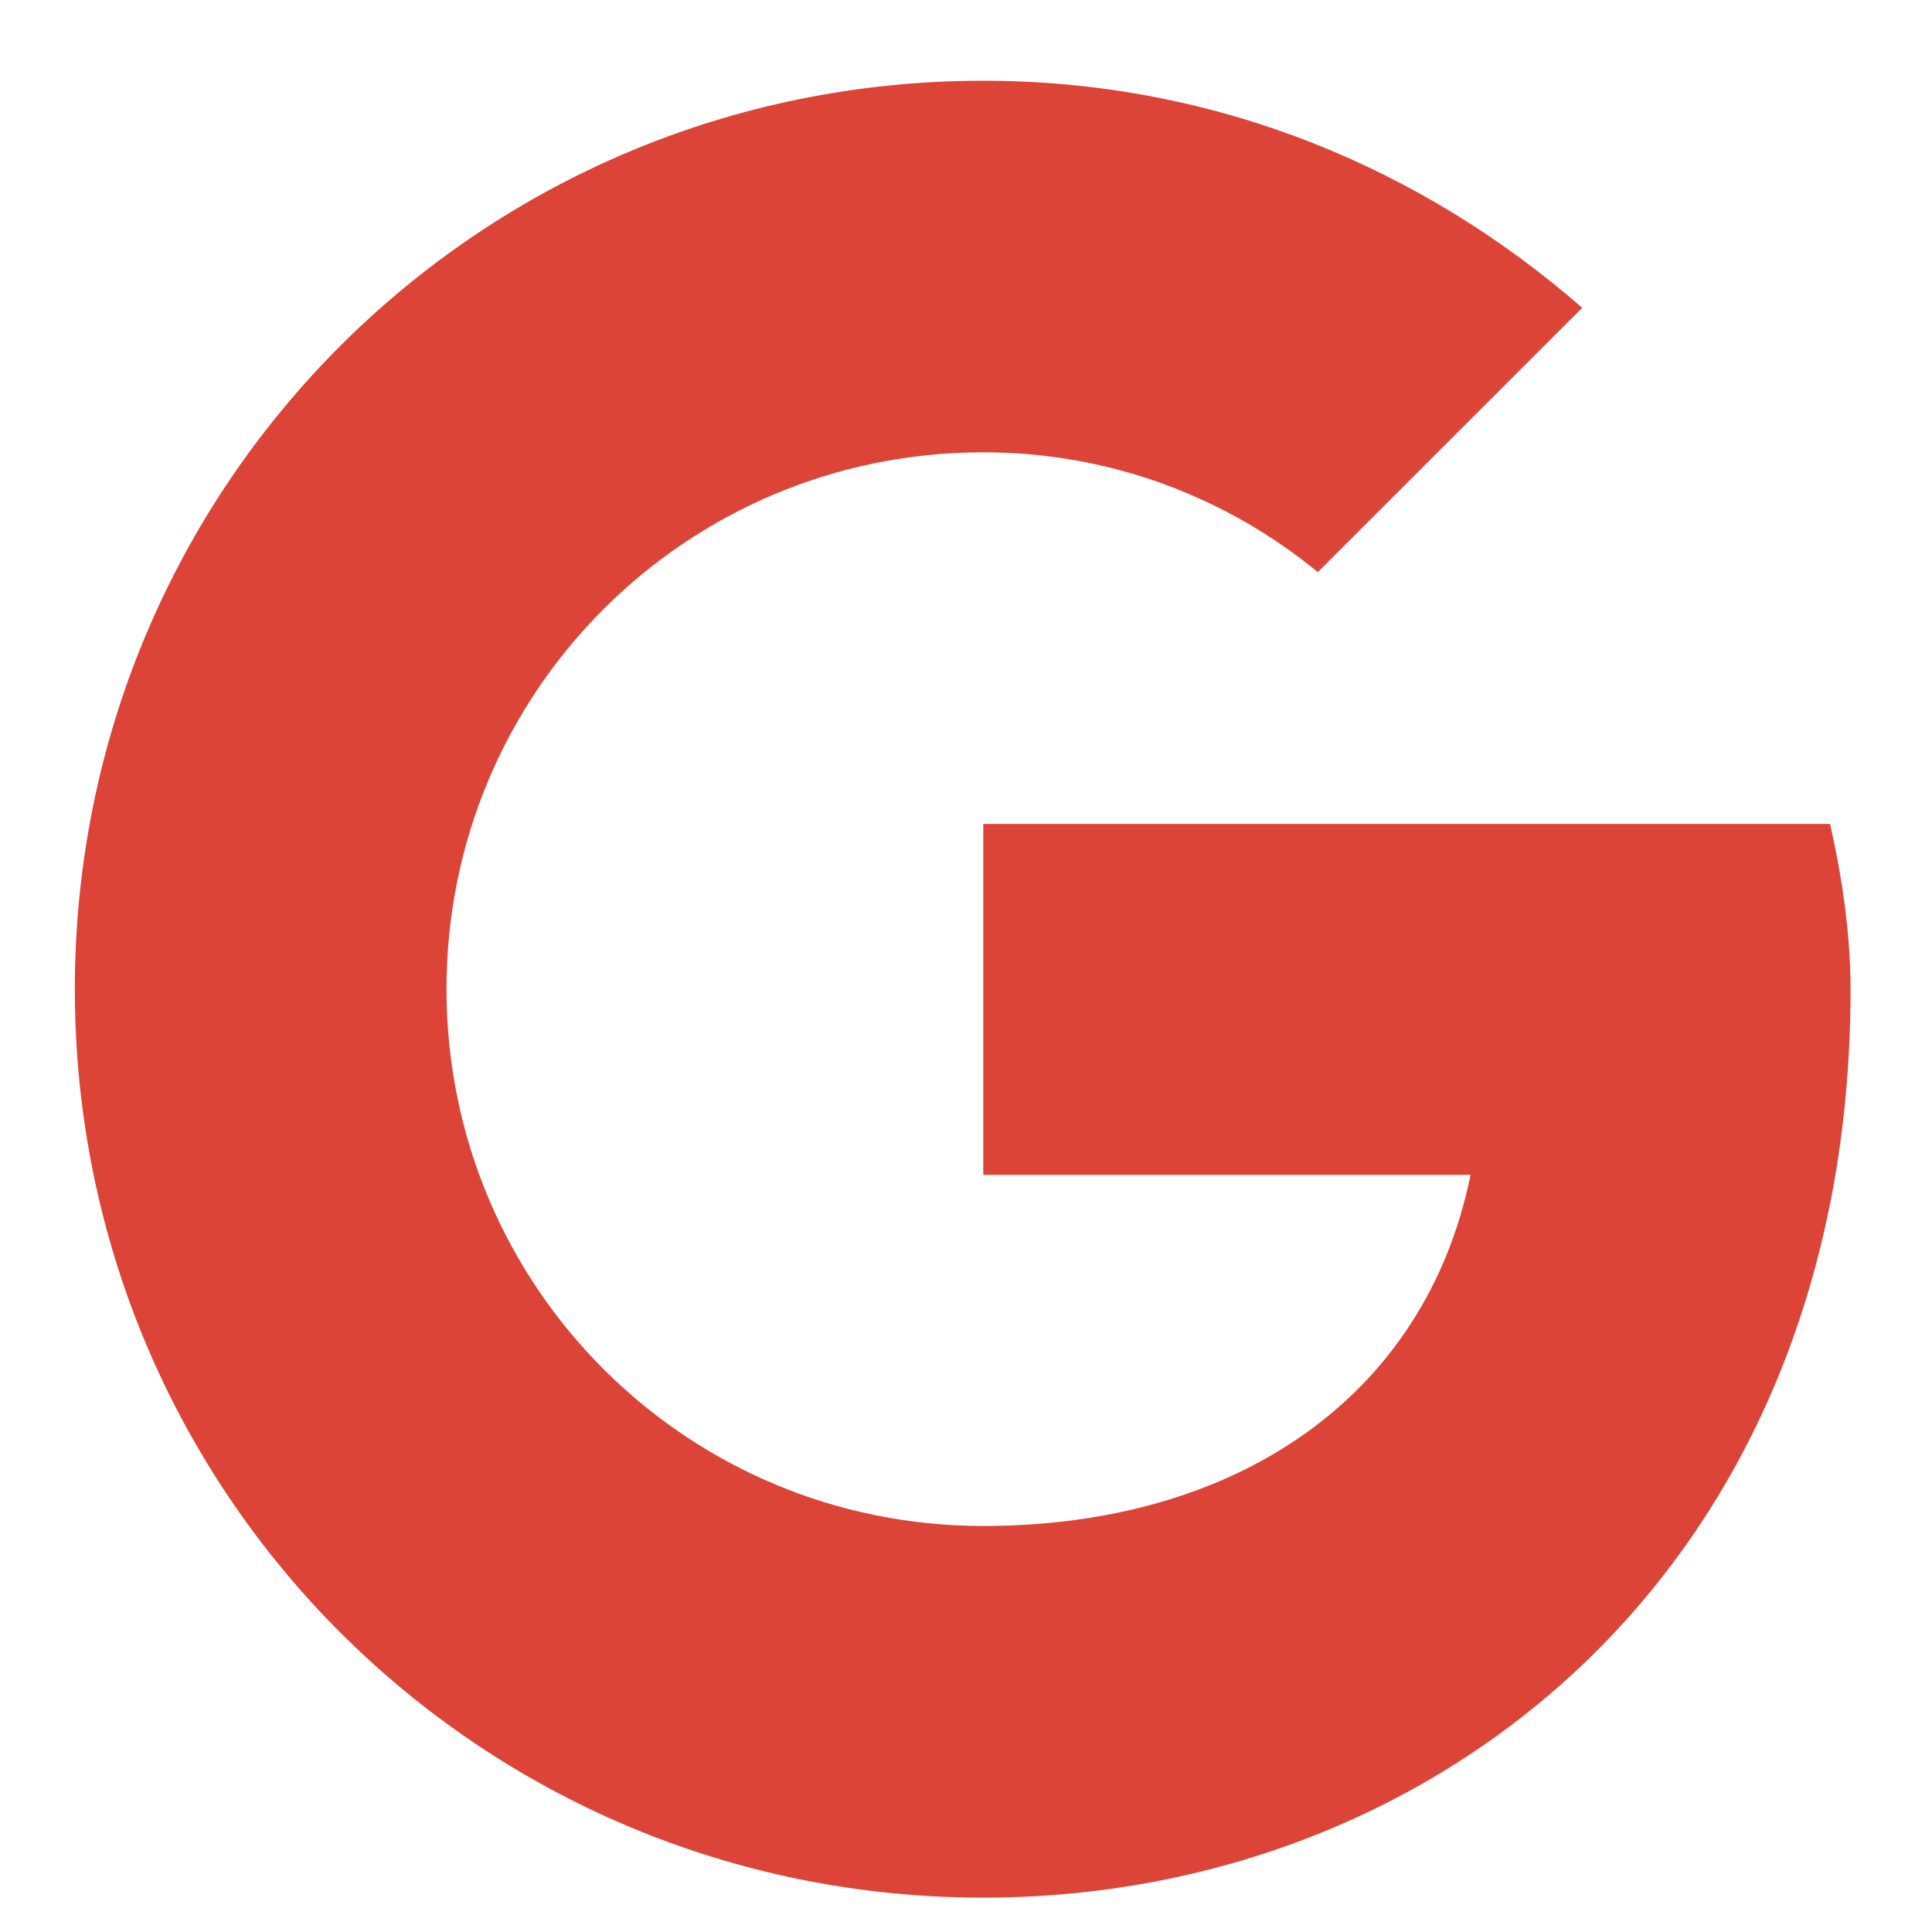 <svg width="19" height="19" viewBox="0 0 19 19" fill="none" xmlns="http://www.w3.org/2000/svg">
<path d="M17.997 8.103H9.67V11.554H14.462C14.016 13.747 12.149 15.007 9.67 15.007C6.747 15.007 4.391 12.651 4.391 9.727C4.391 6.804 6.747 4.448 9.67 4.448C10.929 4.448 12.067 4.895 12.96 5.626L15.56 3.027C13.976 1.646 11.945 0.794 9.67 0.794C4.716 0.794 0.736 4.773 0.736 9.728C0.736 14.683 4.715 18.662 9.67 18.662C14.137 18.662 18.199 15.413 18.199 9.728C18.199 9.2 18.118 8.631 17.997 8.103Z" fill="#DB4437"/>
</svg>
